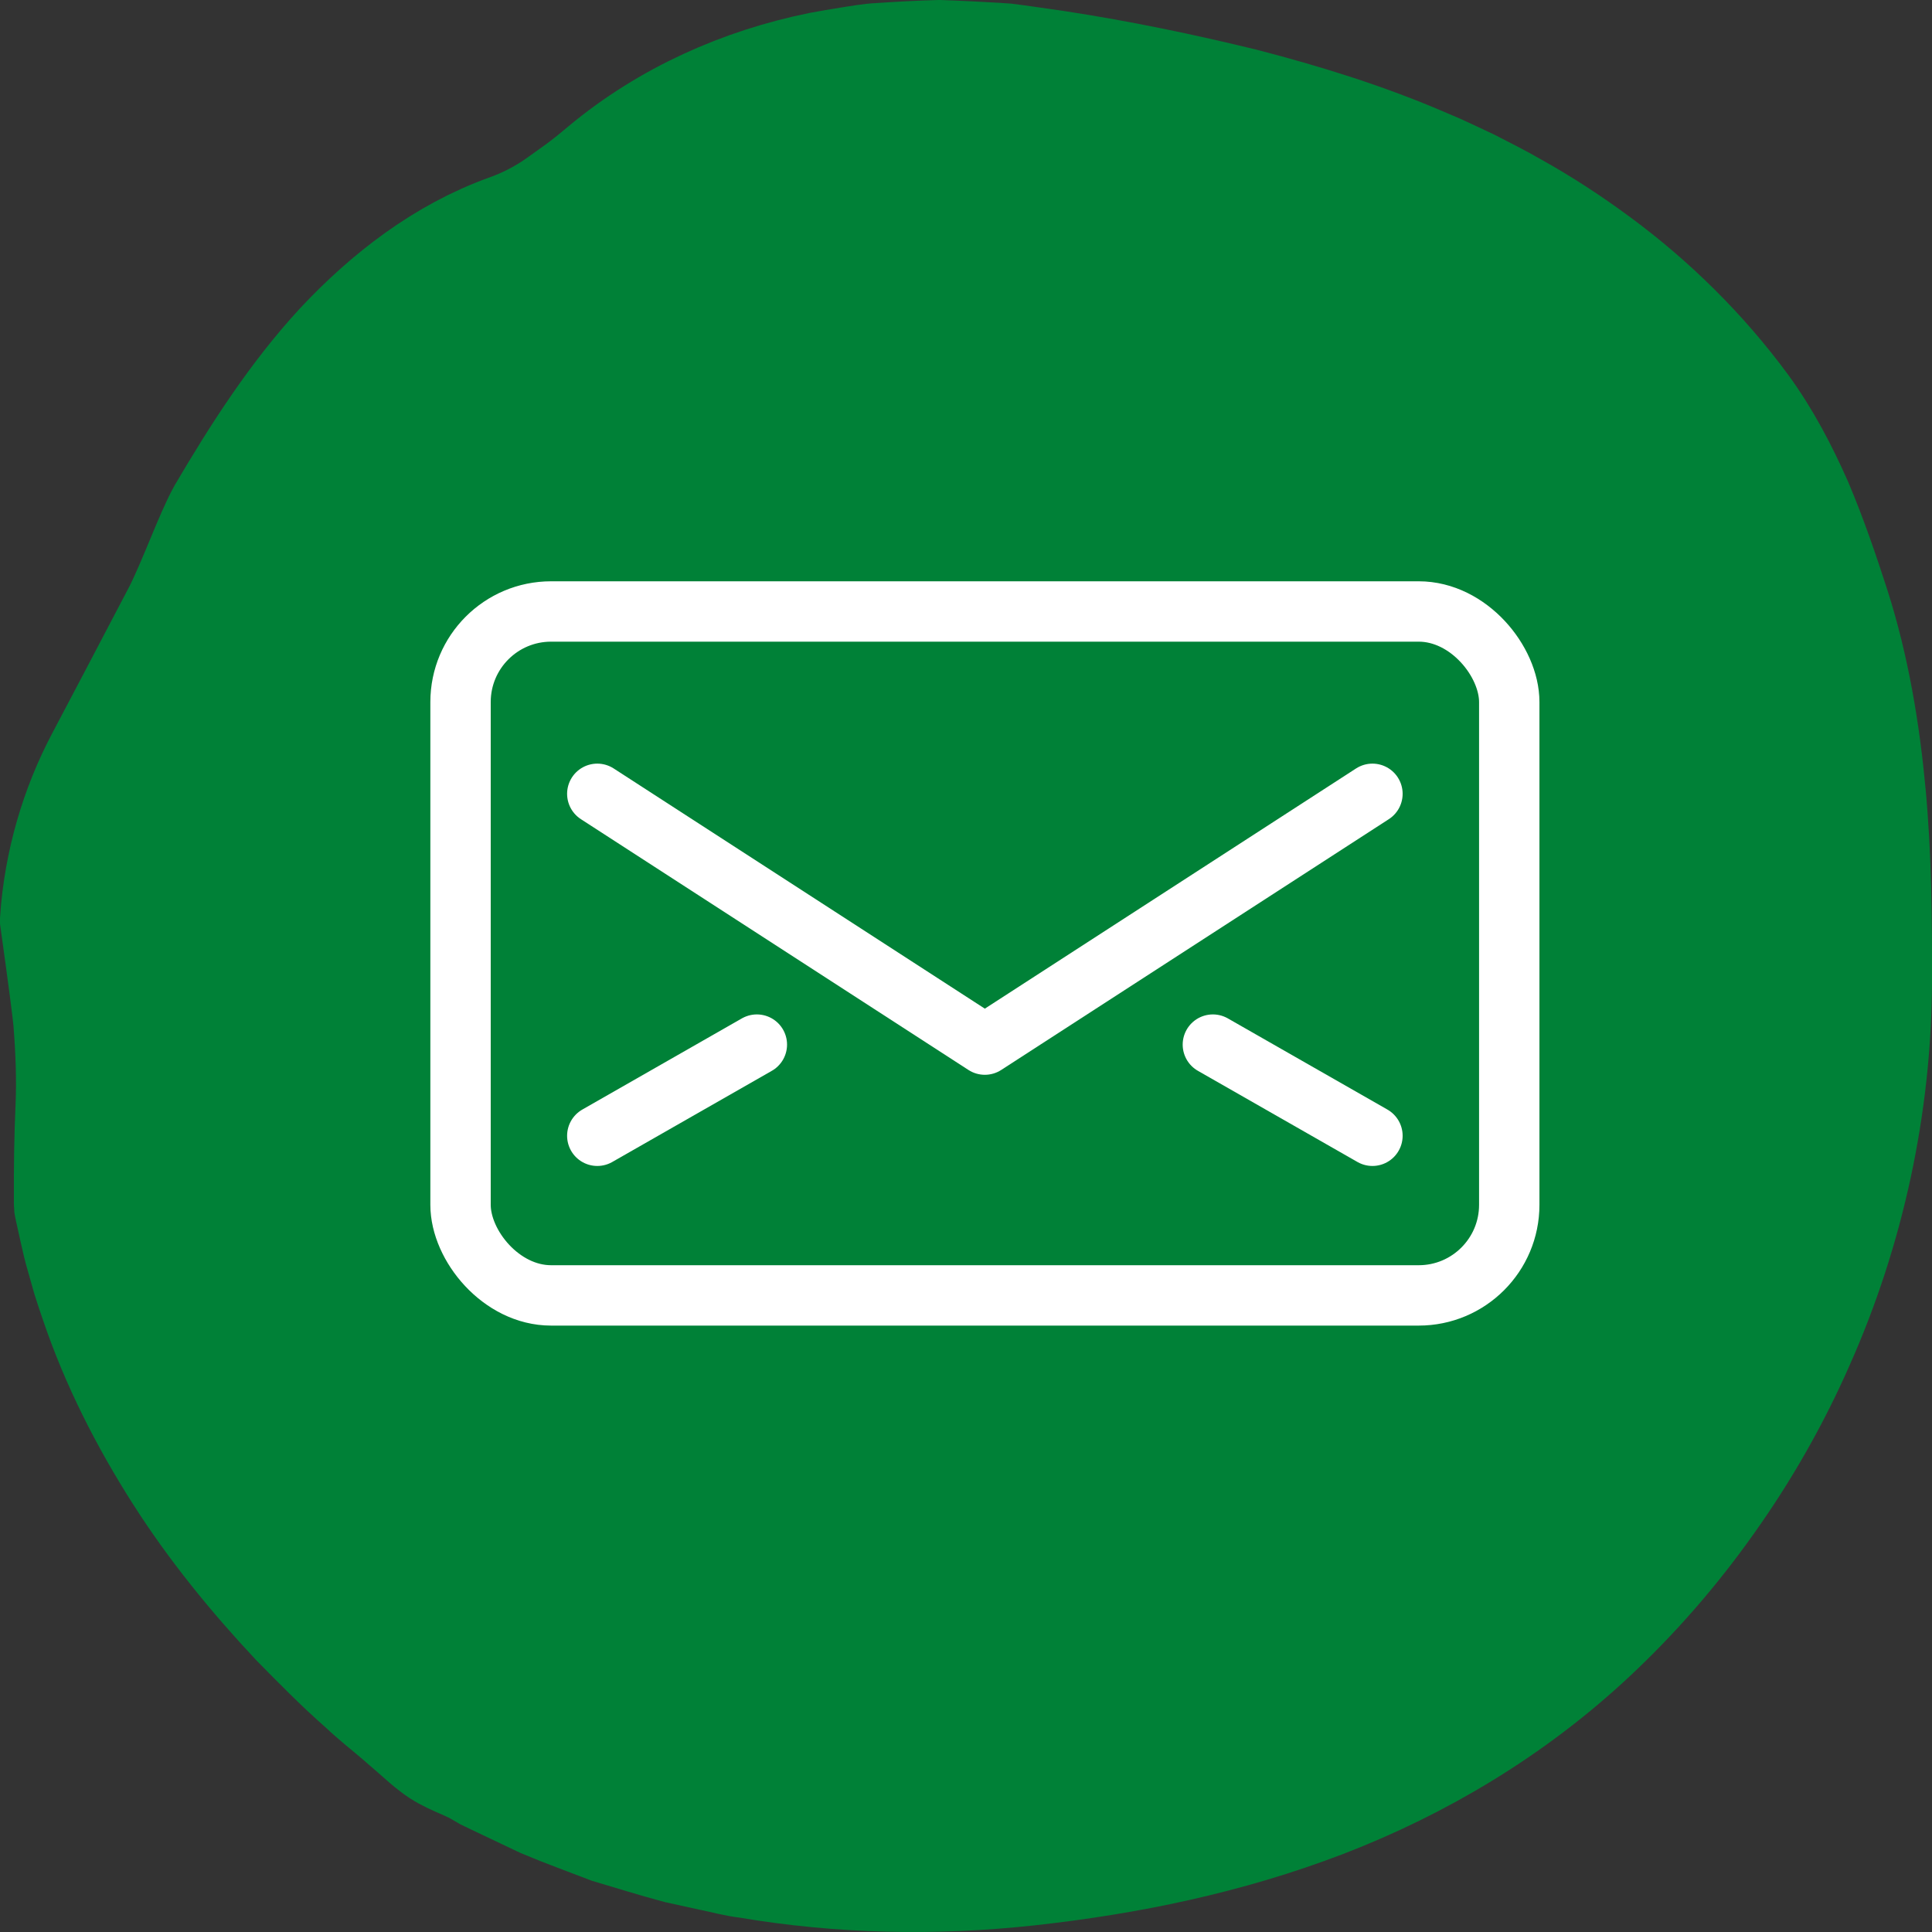 <?xml version="1.0" encoding="UTF-8"?>
<svg width="32px" height="32px" viewBox="0 0 32 32" version="1.1" xmlns="http://www.w3.org/2000/svg" xmlns:xlink="http://www.w3.org/1999/xlink">
    <rect x="0" y="0" width="32" height="32" fill="#333333" stroke="none"/>
    <g stroke="none" stroke-width="1" fill="none" fill-rule="evenodd">
        <g transform="translate(-731, -3739)">
            <g transform="translate(0, 3595)">
                <g transform="translate(732, 145)">
                    <path class="rounded" fill="#008137" stroke="#008137" stroke-width="2" d="M0.754,11.603 C0.328,12.405 0.065,13.31 0,14.232 C0.134,15.194 0.207,15.754 0.22,15.912 C0.257,16.385 0.277,16.857 0.257,17.33 C0.246,17.585 0.238,17.84 0.234,18.094 L0.23,18.476 L0.23,18.923 C0.226,18.969 0.245,19.012 0.252,19.056 L0.28,19.183 L0.325,19.385 C0.354,19.516 0.384,19.646 0.422,19.774 L0.531,20.158 C0.57,20.286 0.615,20.411 0.657,20.537 C0.998,21.545 1.482,22.49 2.042,23.369 C2.603,24.249 3.259,25.051 3.962,25.802 C4.322,26.168 4.684,26.537 5.072,26.877 C5.261,27.057 5.462,27.212 5.657,27.38 L5.95,27.634 C6.048,27.72 6.144,27.809 6.247,27.885 C6.464,28.055 6.734,28.125 6.969,28.26 L7.097,28.334 L7.23,28.398 L7.497,28.525 L8.03,28.778 C8.391,28.931 8.761,29.063 9.126,29.204 C9.5,29.314 9.873,29.433 10.25,29.533 L10.82,29.658 C11.011,29.696 11.199,29.751 11.392,29.772 C12.925,30.033 14.488,30.064 16.034,29.895 C17.667,29.715 19.307,29.381 20.897,28.771 C22.483,28.159 24,27.258 25.295,26.048 C26.012,25.38 26.665,24.629 27.241,23.814 C27.819,23.001 28.32,22.124 28.726,21.197 C29.548,19.349 29.991,17.304 30,15.271 C30.002,14.236 29.995,13.203 29.899,12.168 C29.804,11.137 29.631,10.089 29.311,9.085 C29.126,8.512 28.93,7.937 28.693,7.377 C28.448,6.823 28.165,6.283 27.811,5.798 C27.127,4.87 26.308,4.067 25.415,3.407 C24.969,3.077 24.508,2.775 24.032,2.511 C23.797,2.373 23.553,2.255 23.314,2.13 C23.069,2.017 22.83,1.896 22.582,1.796 C21.6,1.37 20.593,1.059 19.581,0.796 C18.565,0.548 17.543,0.335 16.494,0.174 L16.014,0.105 L15.772,0.071 C15.691,0.058 15.61,0.05 15.53,0.047 C15.206,0.028 14.88,0.011 14.553,3.10862447e-14 C14.228,0.009 13.901,0.027 13.574,0.049 C13.41,0.056 13.25,0.088 13.088,0.112 C12.926,0.138 12.765,0.165 12.604,0.195 C11.321,0.456 10.089,1.001 9.061,1.856 C8.935,1.963 8.808,2.066 8.678,2.164 C8.547,2.26 8.415,2.353 8.284,2.447 C8.021,2.631 7.738,2.776 7.436,2.883 C6.381,3.265 5.478,3.961 4.71,4.779 C3.945,5.606 3.328,6.571 2.762,7.533 C2.561,7.894 2.301,8.63 2.042,9.152 C1.467,10.25 1.038,11.067 0.754,11.603 Z"/>
                    <g stroke-linecap="round" stroke-linejoin="round">
                        <g class="mail" transform="translate(6.25, 8.75)">
                            <rect stroke="#FFFFFF" x="0.378" y="0.378" width="17.37" height="11.328" rx="1.5"/>
                            <polyline stroke="#FFFFFF" points="15.482 3.398 9.062 7.552 2.643 3.398"/>
                            <line x1="2.643" y1="9.062" x2="5.286" y2="7.552" stroke="#FFFFFF"/>
                            <line x1="15.482" y1="9.062" x2="12.839" y2="7.552" stroke="#FFFFFF"/>
                        </g>
                    </g>
                </g>
            </g>
        </g>
    </g>
</svg>
